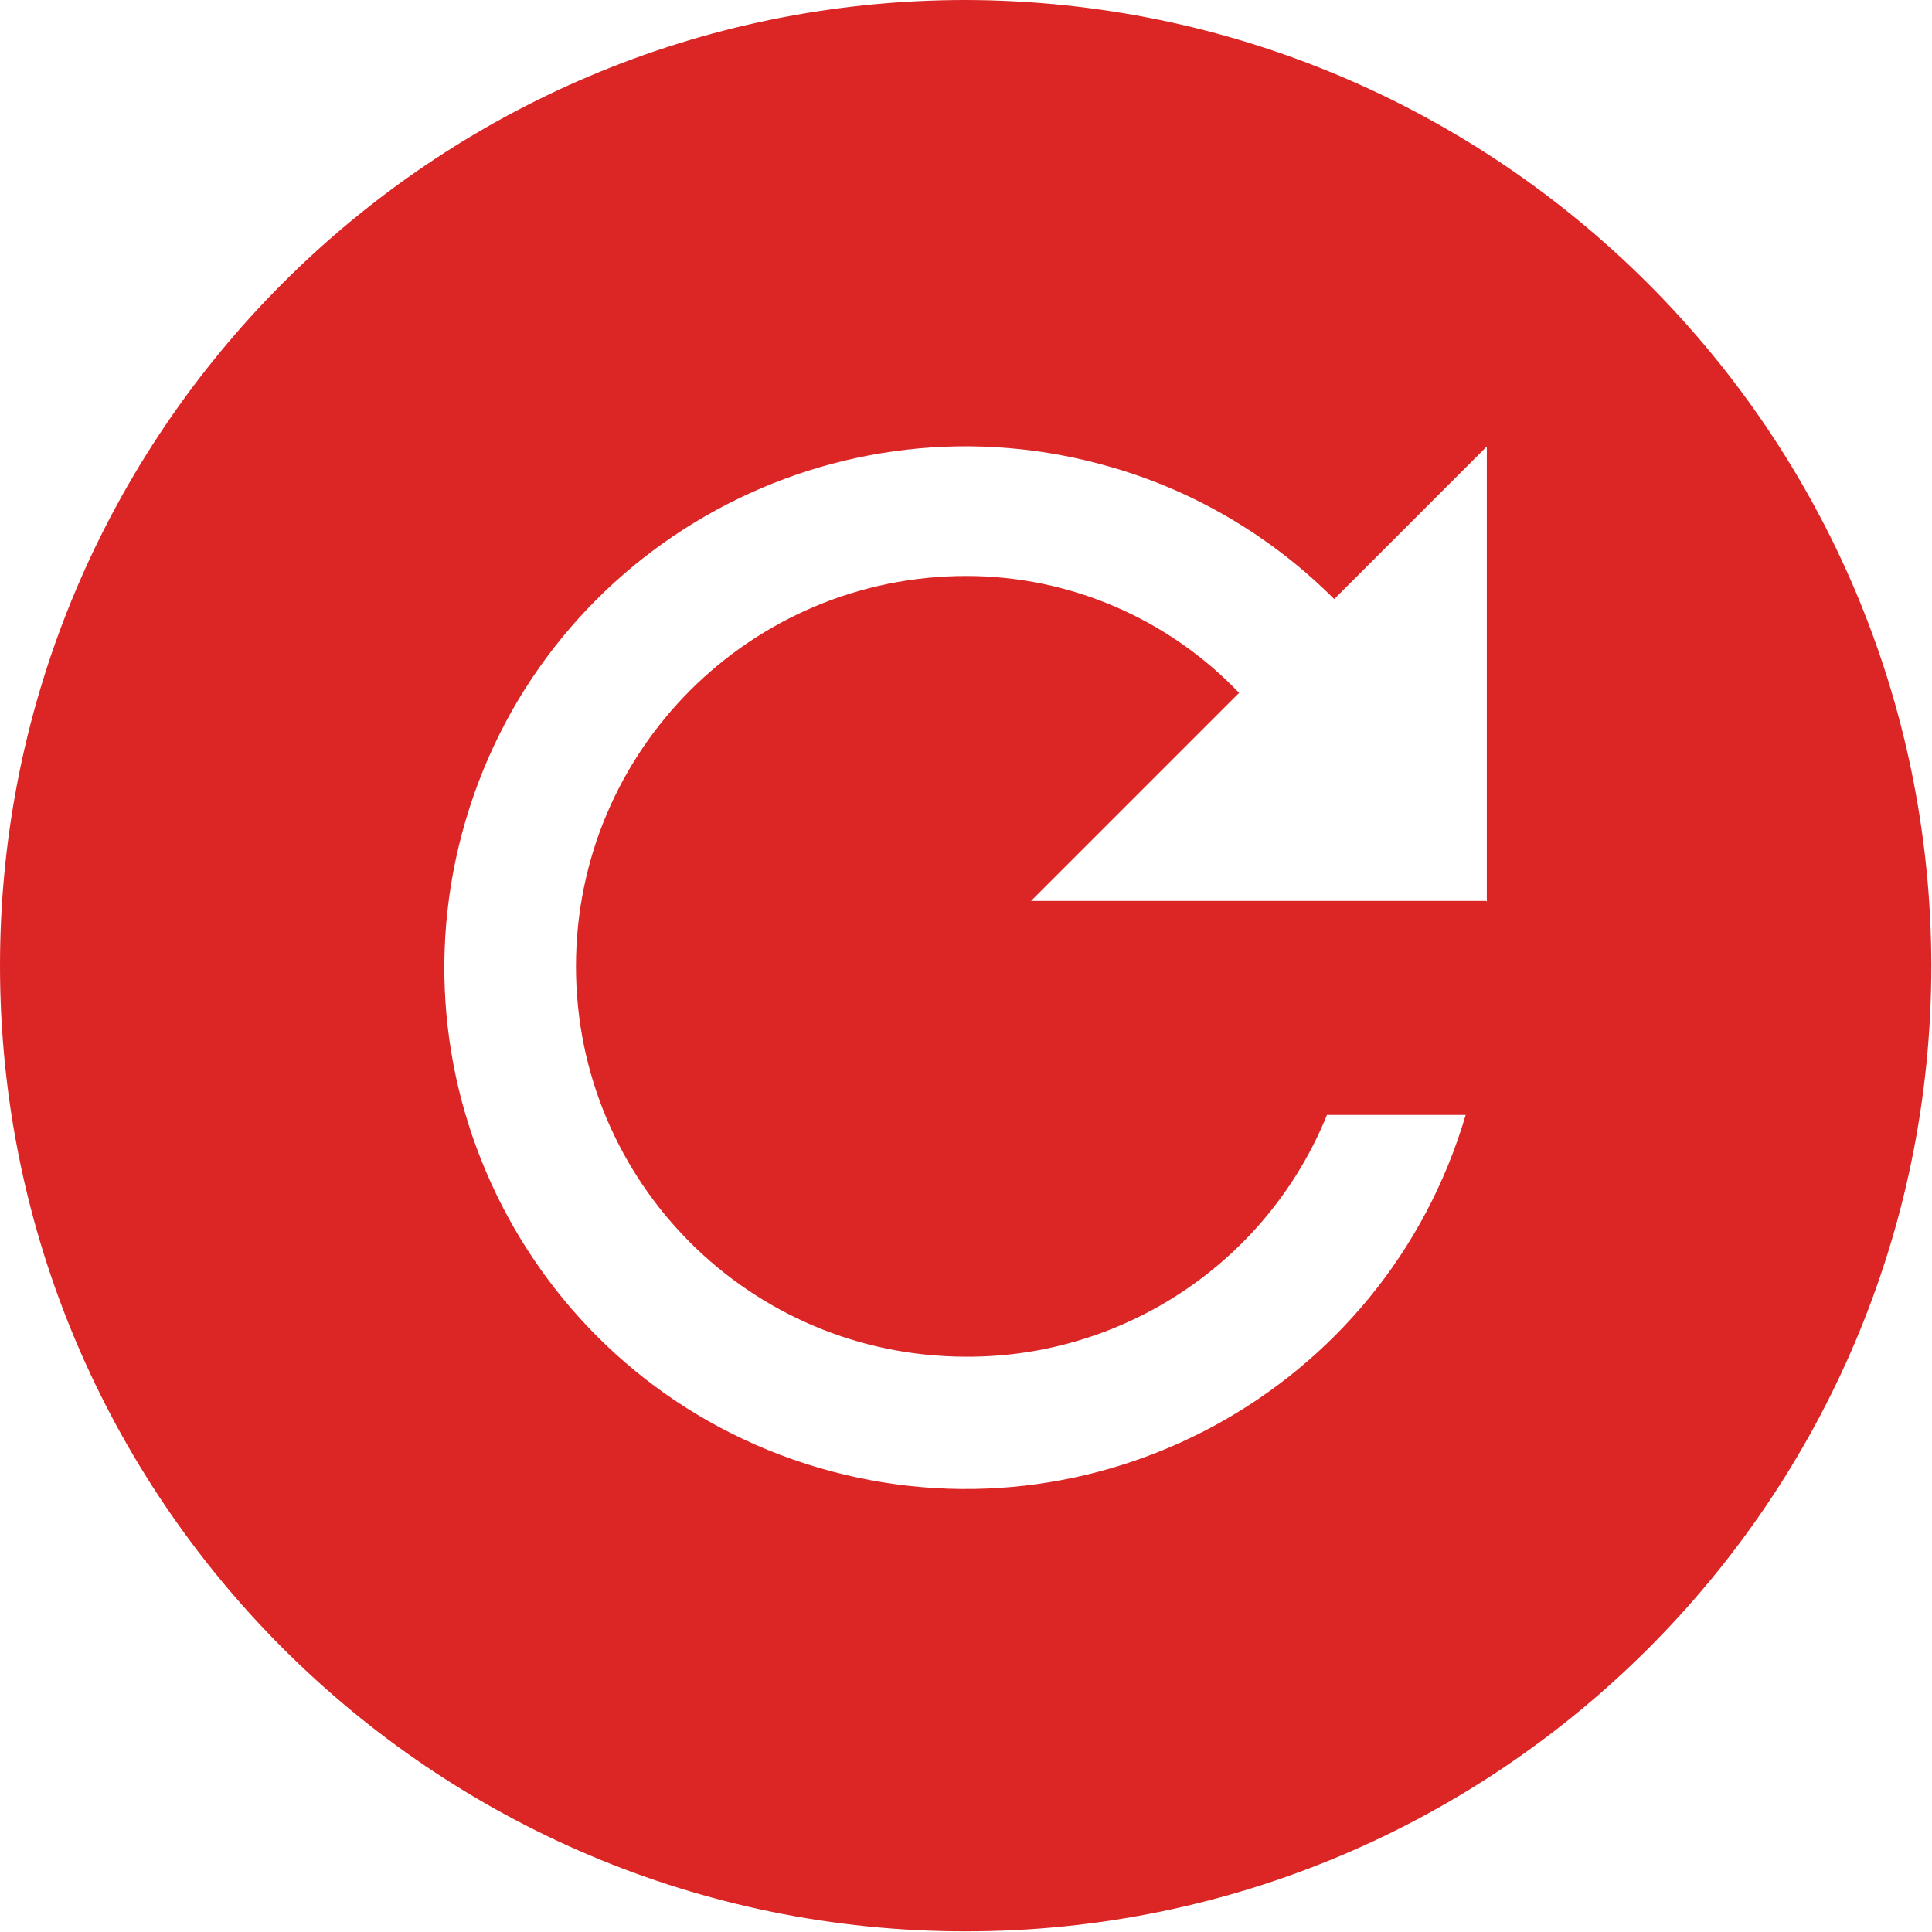 <?xml version="1.0" encoding="UTF-8"?>
<svg id="Livello_1" xmlns="http://www.w3.org/2000/svg" version="1.1" viewBox="0 0 29.25 29.25">
  <!-- Generator: Adobe Illustrator 29.5.1, SVG Export Plug-In . SVG Version: 2.1.0 Build 141)  -->
  <defs>
    <style>
      .st0 {
        fill: #dc2626;
      }
    </style>
  </defs>
  <path id="Icon_ionic-md-refresh-circle" class="st0" d="M14.62,0C6.55,0,0,6.55,0,14.62s6.55,14.62,14.62,14.62,14.62-6.55,14.62-14.62C29.23,6.56,22.69.02,14.62,0ZM22.5,13.64h-6.89l3.15-3.15c-1.08-1.13-2.57-1.77-4.13-1.77-3.26,0-5.91,2.64-5.91,5.91s2.64,5.91,5.91,5.91c2.39.01,4.56-1.44,5.46-3.66h2.1c-1.23,4.18-5.62,6.57-9.8,5.34-4.18-1.23-6.57-5.62-5.34-9.8s5.62-6.57,9.8-5.34c1.27.37,2.42,1.06,3.35,1.99l2.31-2.31v6.89Z"/>
</svg>